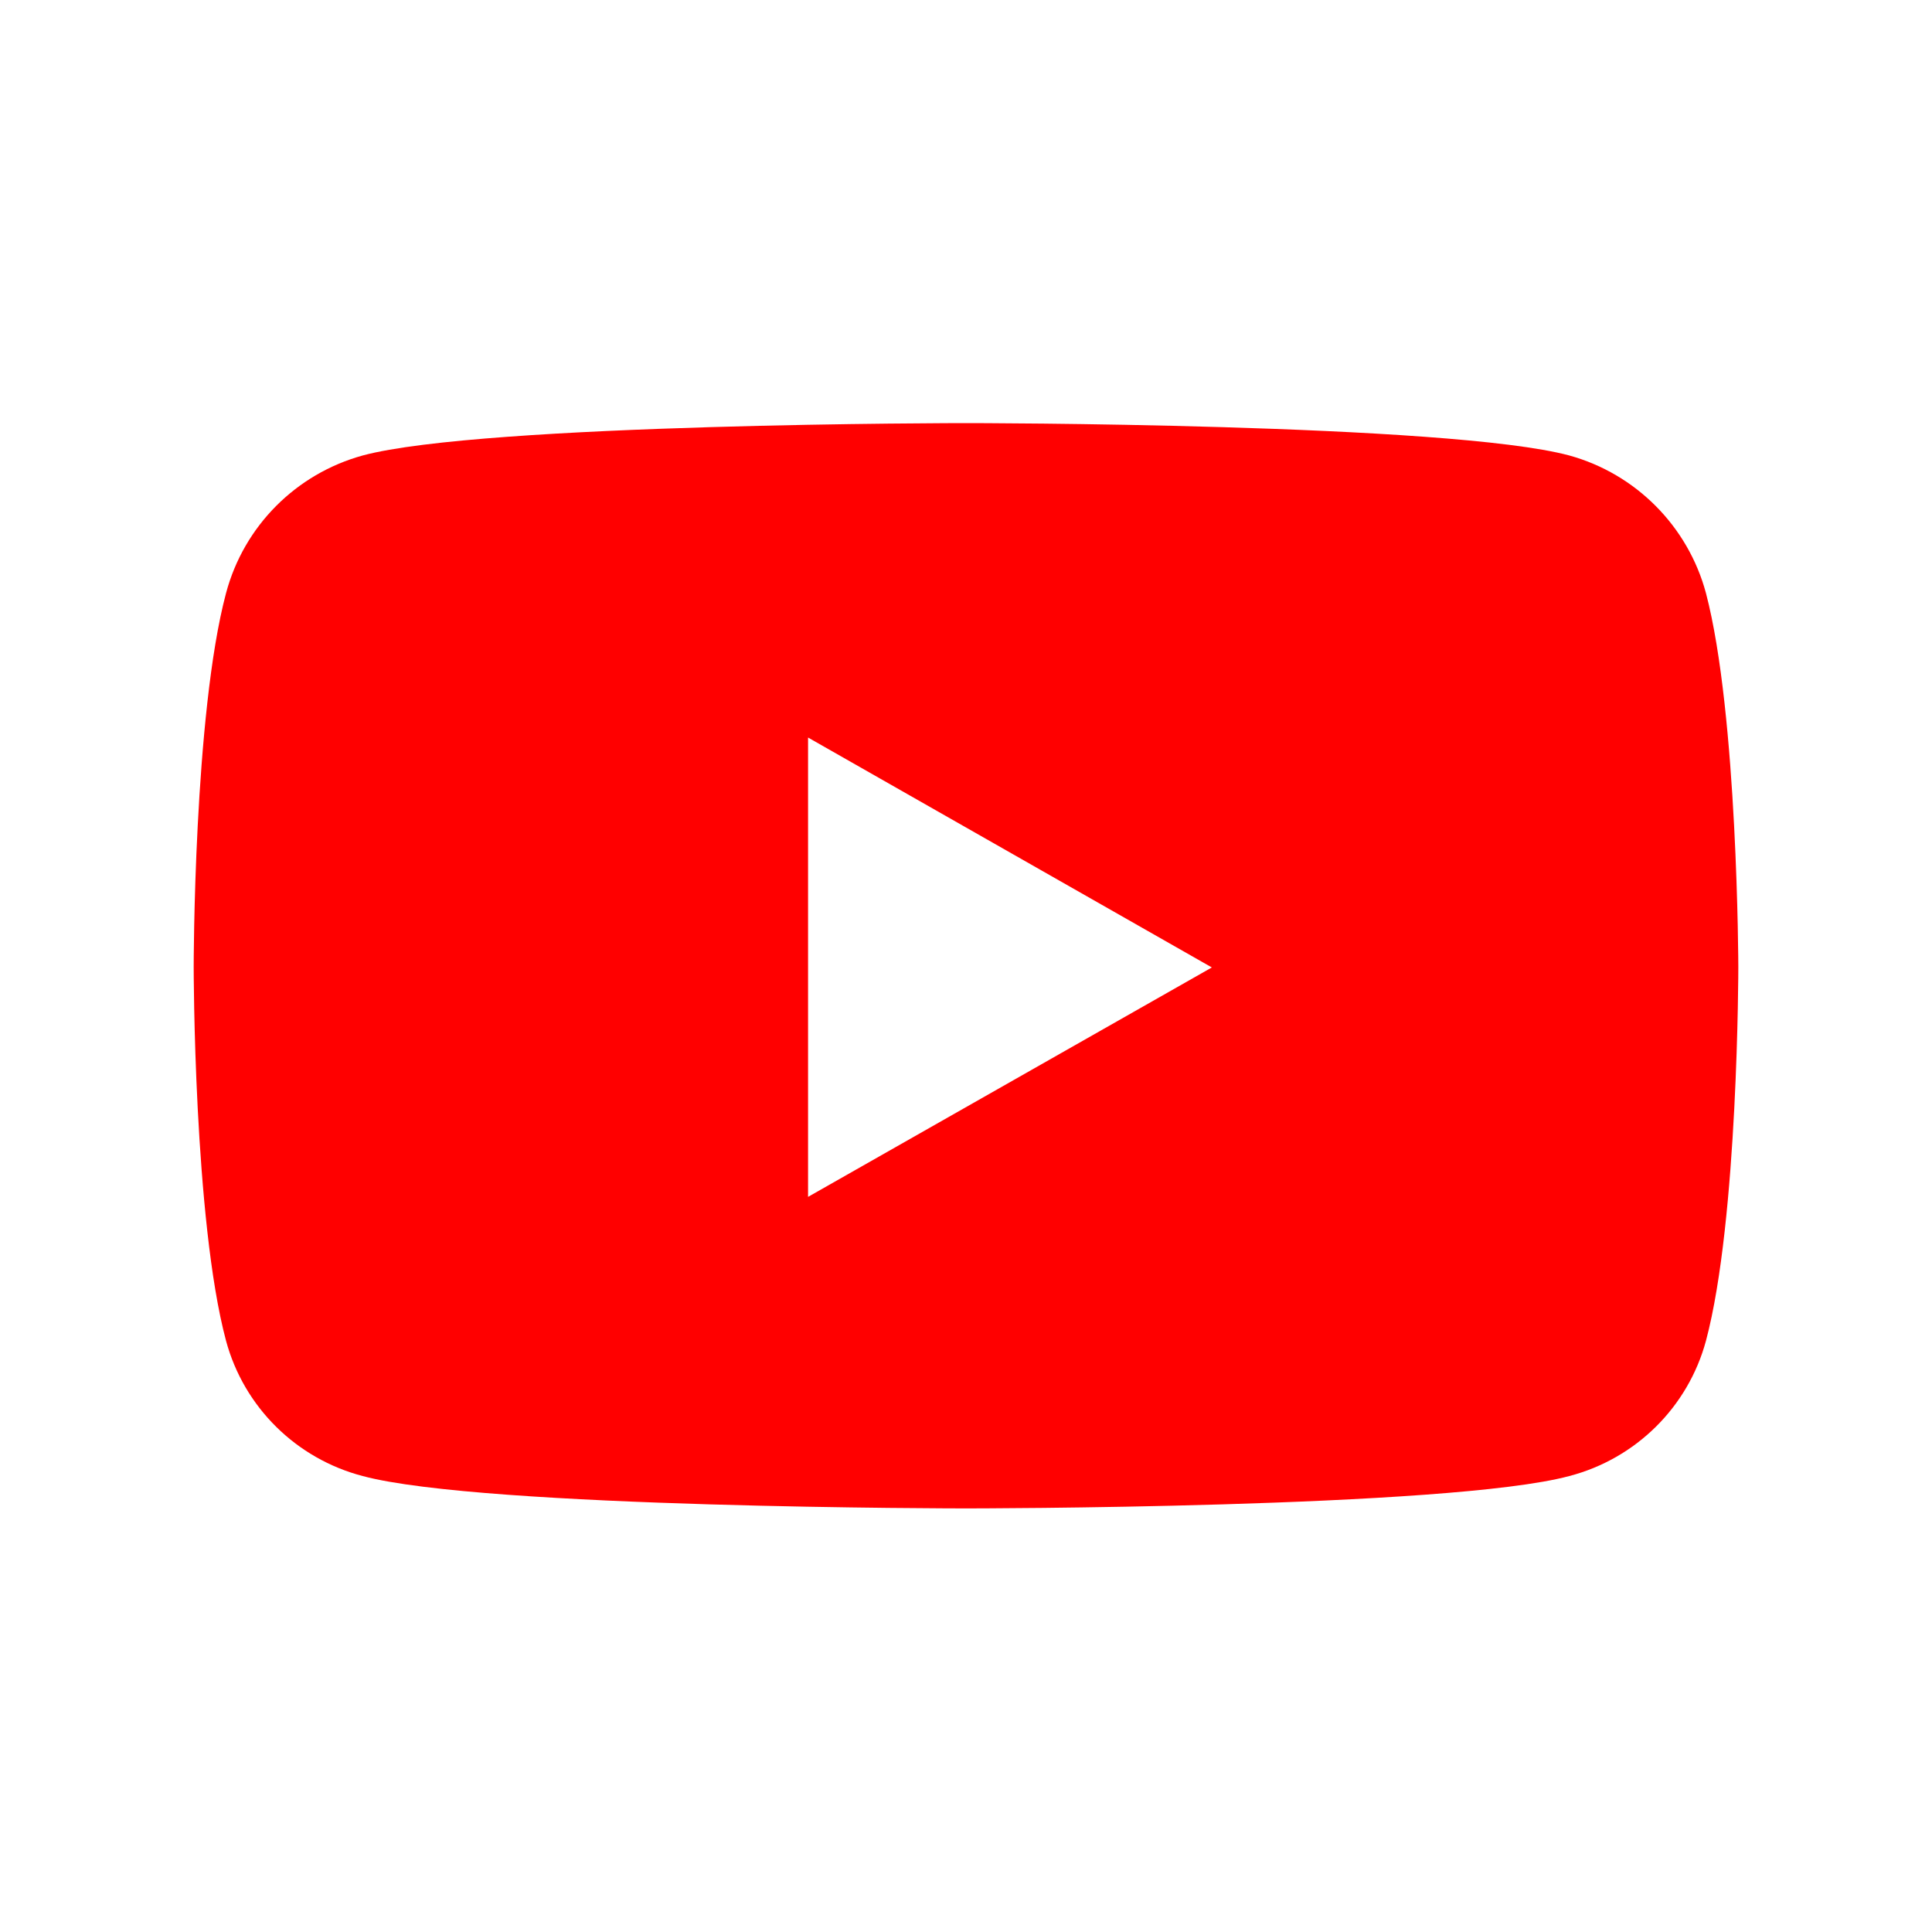 <?xml version="1.0" encoding="utf-8"?>
<!-- Generator: Adobe Illustrator 27.5.0, SVG Export Plug-In . SVG Version: 6.00 Build 0)  -->
<svg version="1.1" id="Livello_1" xmlns="http://www.w3.org/2000/svg" xmlns:xlink="http://www.w3.org/1999/xlink" x="0px" y="0px"
	 viewBox="0 0 400 400" style="enable-background:new 0 0 400 400;" xml:space="preserve">
<style type="text/css">
	.st0{fill:#FF0000;}
</style>
<path id="Icon_awesome-youtube" class="st0" d="M353.2,122.8c-3.7-13.8-14.5-24.7-28.3-28.5c-24.9-6.7-124.9-6.7-124.9-6.7
	s-100,0-124.9,6.7c-13.8,3.8-24.6,14.6-28.3,28.5c-6.7,25.1-6.7,77.4-6.7,77.4s0,52.4,6.7,77.4c3.7,13.7,14.5,24.4,28.3,28
	c24.9,6.7,124.9,6.7,124.9,6.7s100,0,124.9-6.7c13.8-3.6,24.6-14.3,28.3-28c6.7-25.1,6.7-77.4,6.7-77.4S359.8,147.9,353.2,122.8
	L353.2,122.8L353.2,122.8z M167.3,247.8v-95.1l83.6,47.6L167.3,247.8L167.3,247.8z"/>
</svg>

